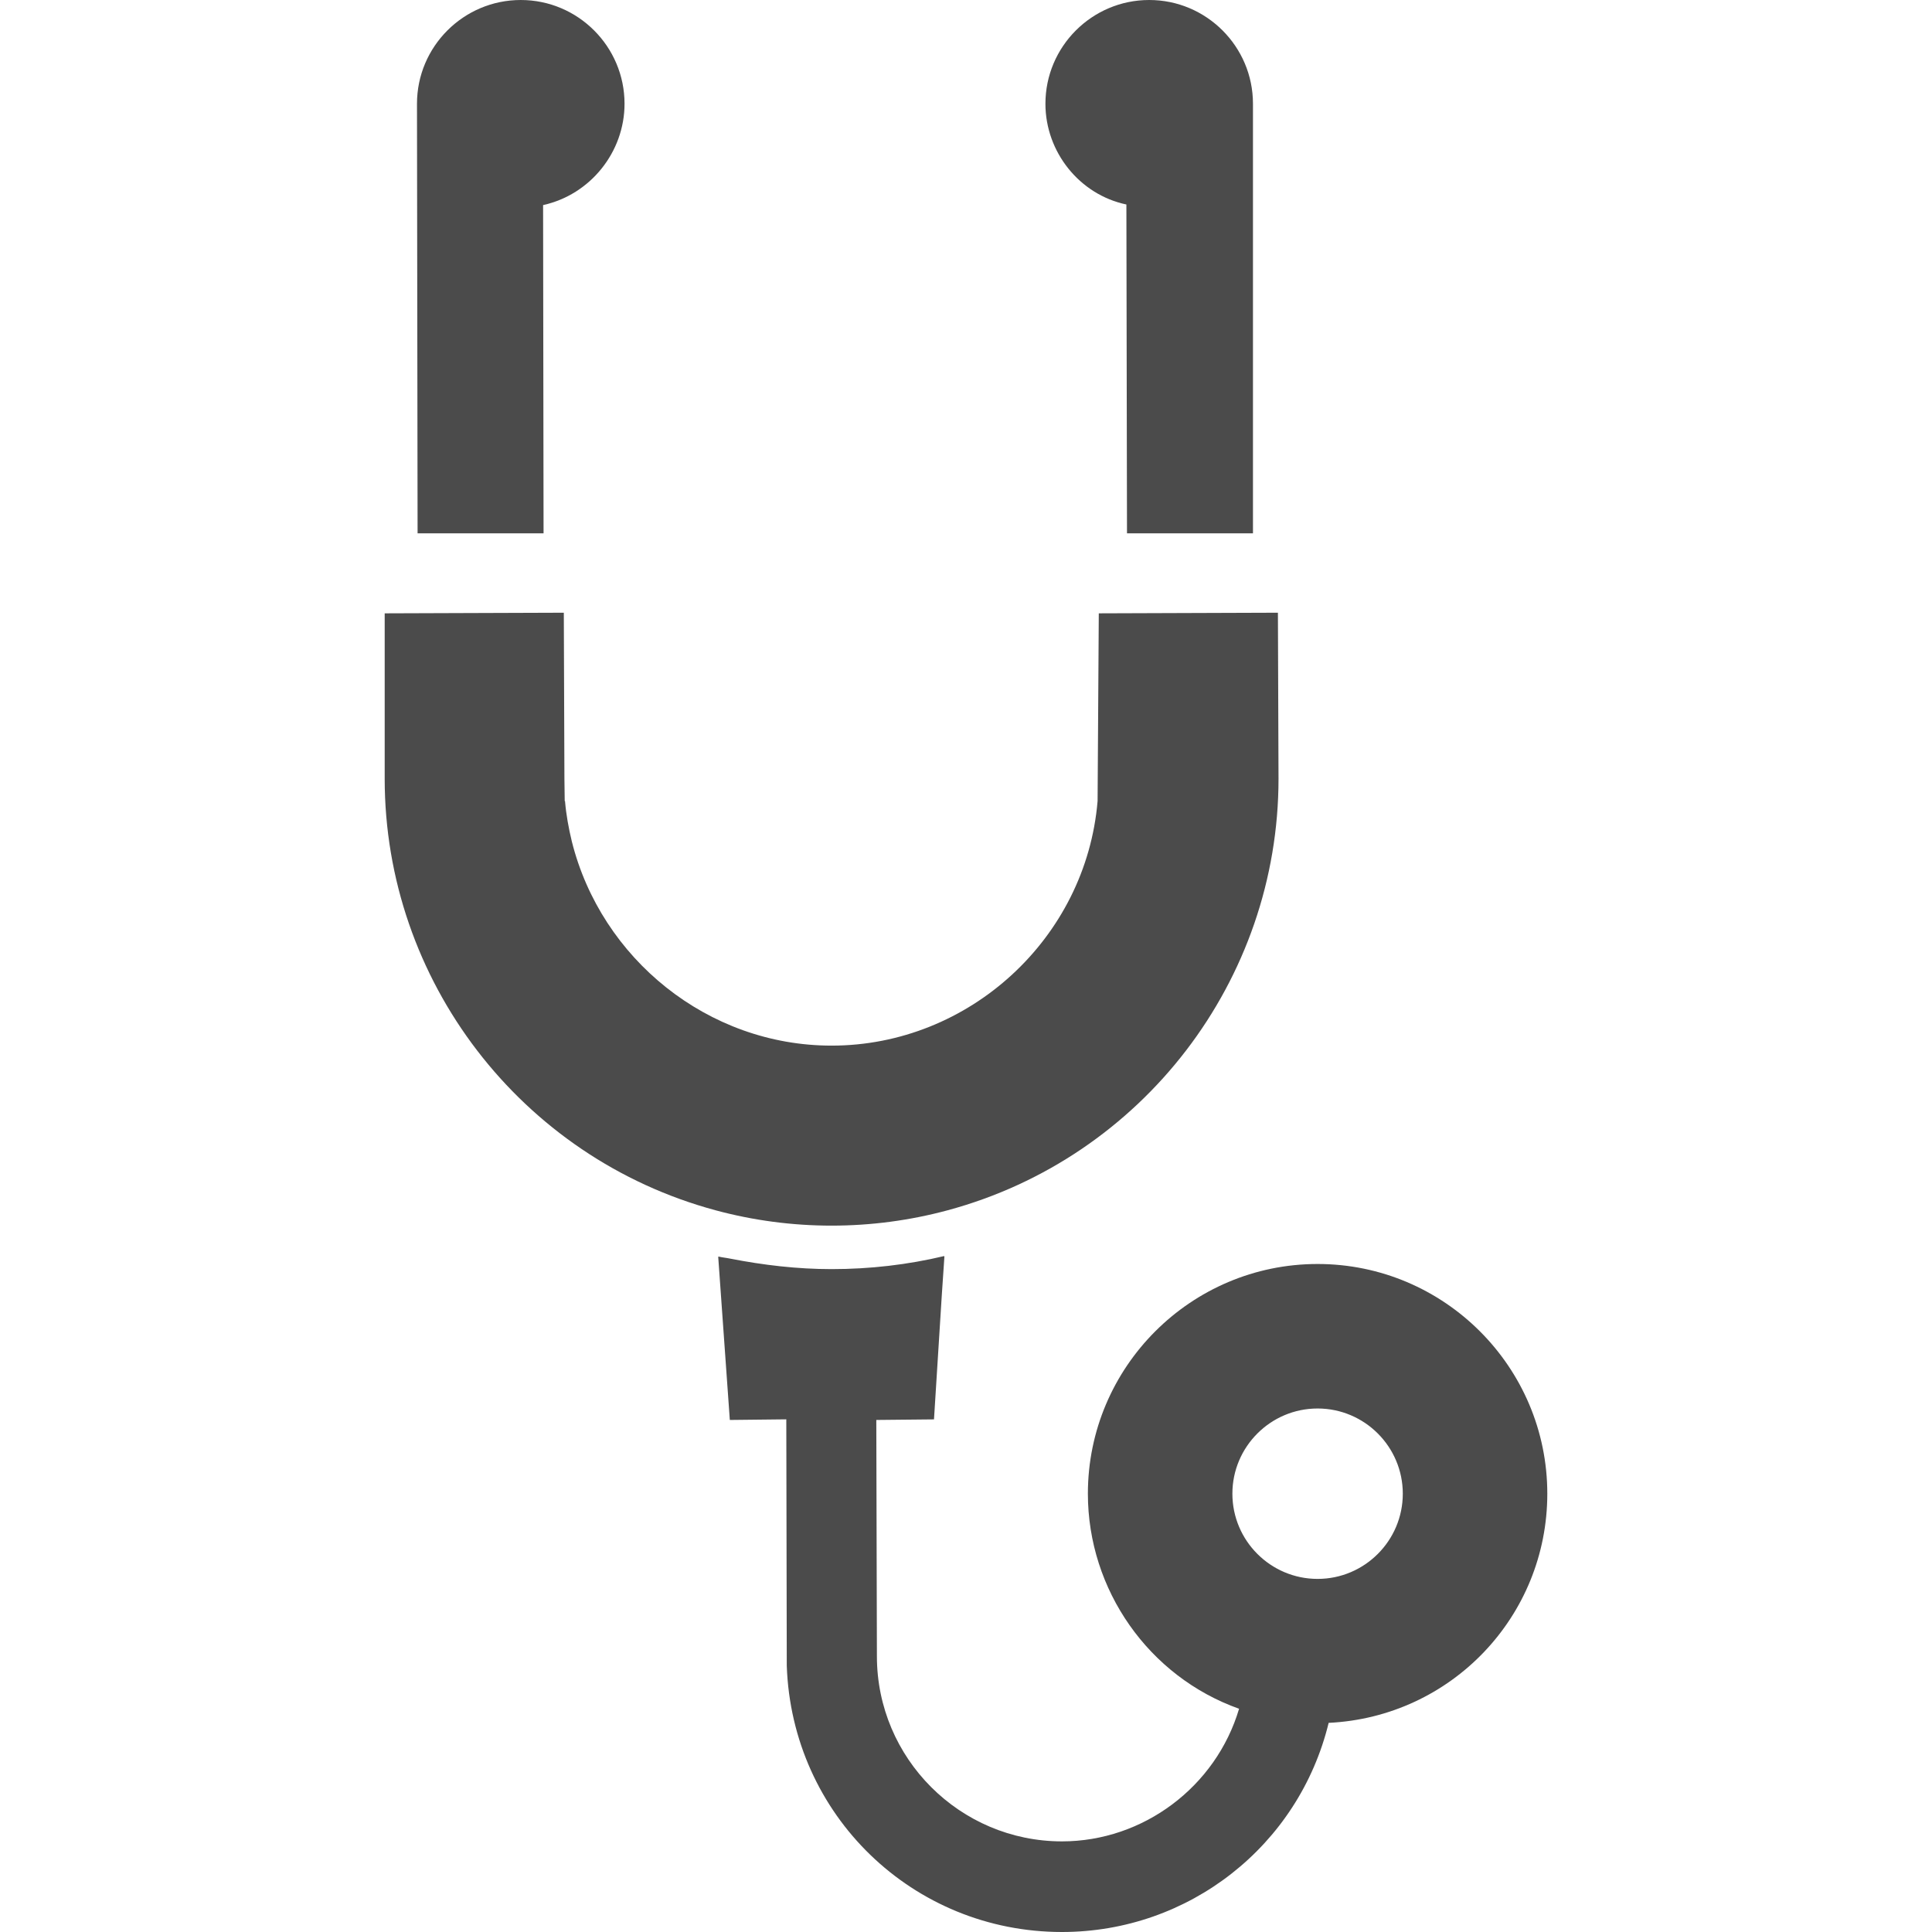 <!--?xml version="1.0" encoding="utf-8"?-->
<!-- Generator: Adobe Illustrator 18.0.0, SVG Export Plug-In . SVG Version: 6.00 Build 0)  -->

<svg version="1.1" id="_x32_" xmlns="http://www.w3.org/2000/svg" xmlns:xlink="http://www.w3.org/1999/xlink" x="0px" y="0px" viewBox="0 0 512 512" style="width: 256px; height: 256px; opacity: 1;" xml:space="preserve">
<style type="text/css">
	.st0{fill:#4B4B4B;}
</style>
<g>
	<path class="st0" d="M349.176,334.97c-33.569,0-60.876,27.311-60.876,60.876c0,25.5,16.142,48.482,40.069,56.992
		c-6.133,20.694-25.429,35.146-46.928,35.146c-27.046,0-49.051-22.002-49.051-49.047l-0.16-62.254v-0.379l15.288-0.152l2.073-32.983
		l0.687-10.15c-0.016,0-0.033,0.004-0.049,0.008l0.01-0.164c-9.638,2.303-19.687,3.467-29.856,3.467
		c-9.086,0-18.051-1.058-26.878-2.78c-0.994-0.211-2.03-0.297-3.014-0.531l0.002,0.035c-0.053-0.012-0.11-0.016-0.162-0.027
		l3.08,43.278l14.967-0.164l0.125,65.287C209.849,481,241.888,512,281.441,512c33.608,0,62.726-22.841,70.667-55.426
		c32.491-1.554,57.944-28.228,57.944-60.728C410.052,362.281,382.745,334.97,349.176,334.97z M349.176,373.266
		c12.449,0,22.58,10.13,22.58,22.58c0,12.453-10.13,22.58-22.58,22.58s-22.58-10.126-22.58-22.58
		C326.596,383.397,336.727,373.266,349.176,373.266z" style="fill: rgb(75, 75, 75);"></path>
	<path class="st0" d="M144.05,141.341l-0.125-86.992c12.508-2.748,21.584-14.038,21.584-26.85C165.51,12.336,153.174,0,138.008,0
		c-15.166,0-27.502,12.336-27.502,27.498l0.16,113.843H144.05z" style="fill: rgb(75, 75, 75);"></path>
	<path class="st0" d="M298.505,54.193l0.16,86.614v0.371l0,0v0.164h33.385V27.498C332.05,12.336,319.714,0,304.552,0
		c-15.166,0-27.502,12.336-27.502,27.498C277.049,40.311,286.126,51.6,298.505,54.193z" style="fill: rgb(75, 75, 75);"></path>
	<path class="st0" d="M251.152,320.733c51.616-13.917,87.668-60.942,87.668-114.362l-0.16-43.996l-47.47,0.164l-0.316,49.742
		c-3.041,36.344-34.006,64.819-70.491,64.819c-32.806,0-61.075-23.048-68.84-54.103c-0.843-3.486-1.499-7.038-1.808-10.7h-0.078
		c0-0.004,0-0.004,0-0.004l-0.078-5.922l-0.16-43.726v-0.106l0,0v-0.164l-47.47,0.164v43.832c0,53.42,36.052,100.445,87.668,114.362
		c10.001,2.702,20.354,4.072,30.766,4.072C230.797,324.805,241.15,323.434,251.152,320.733z" style="fill: rgb(75, 75, 75);"></path>
</g>
</svg>
